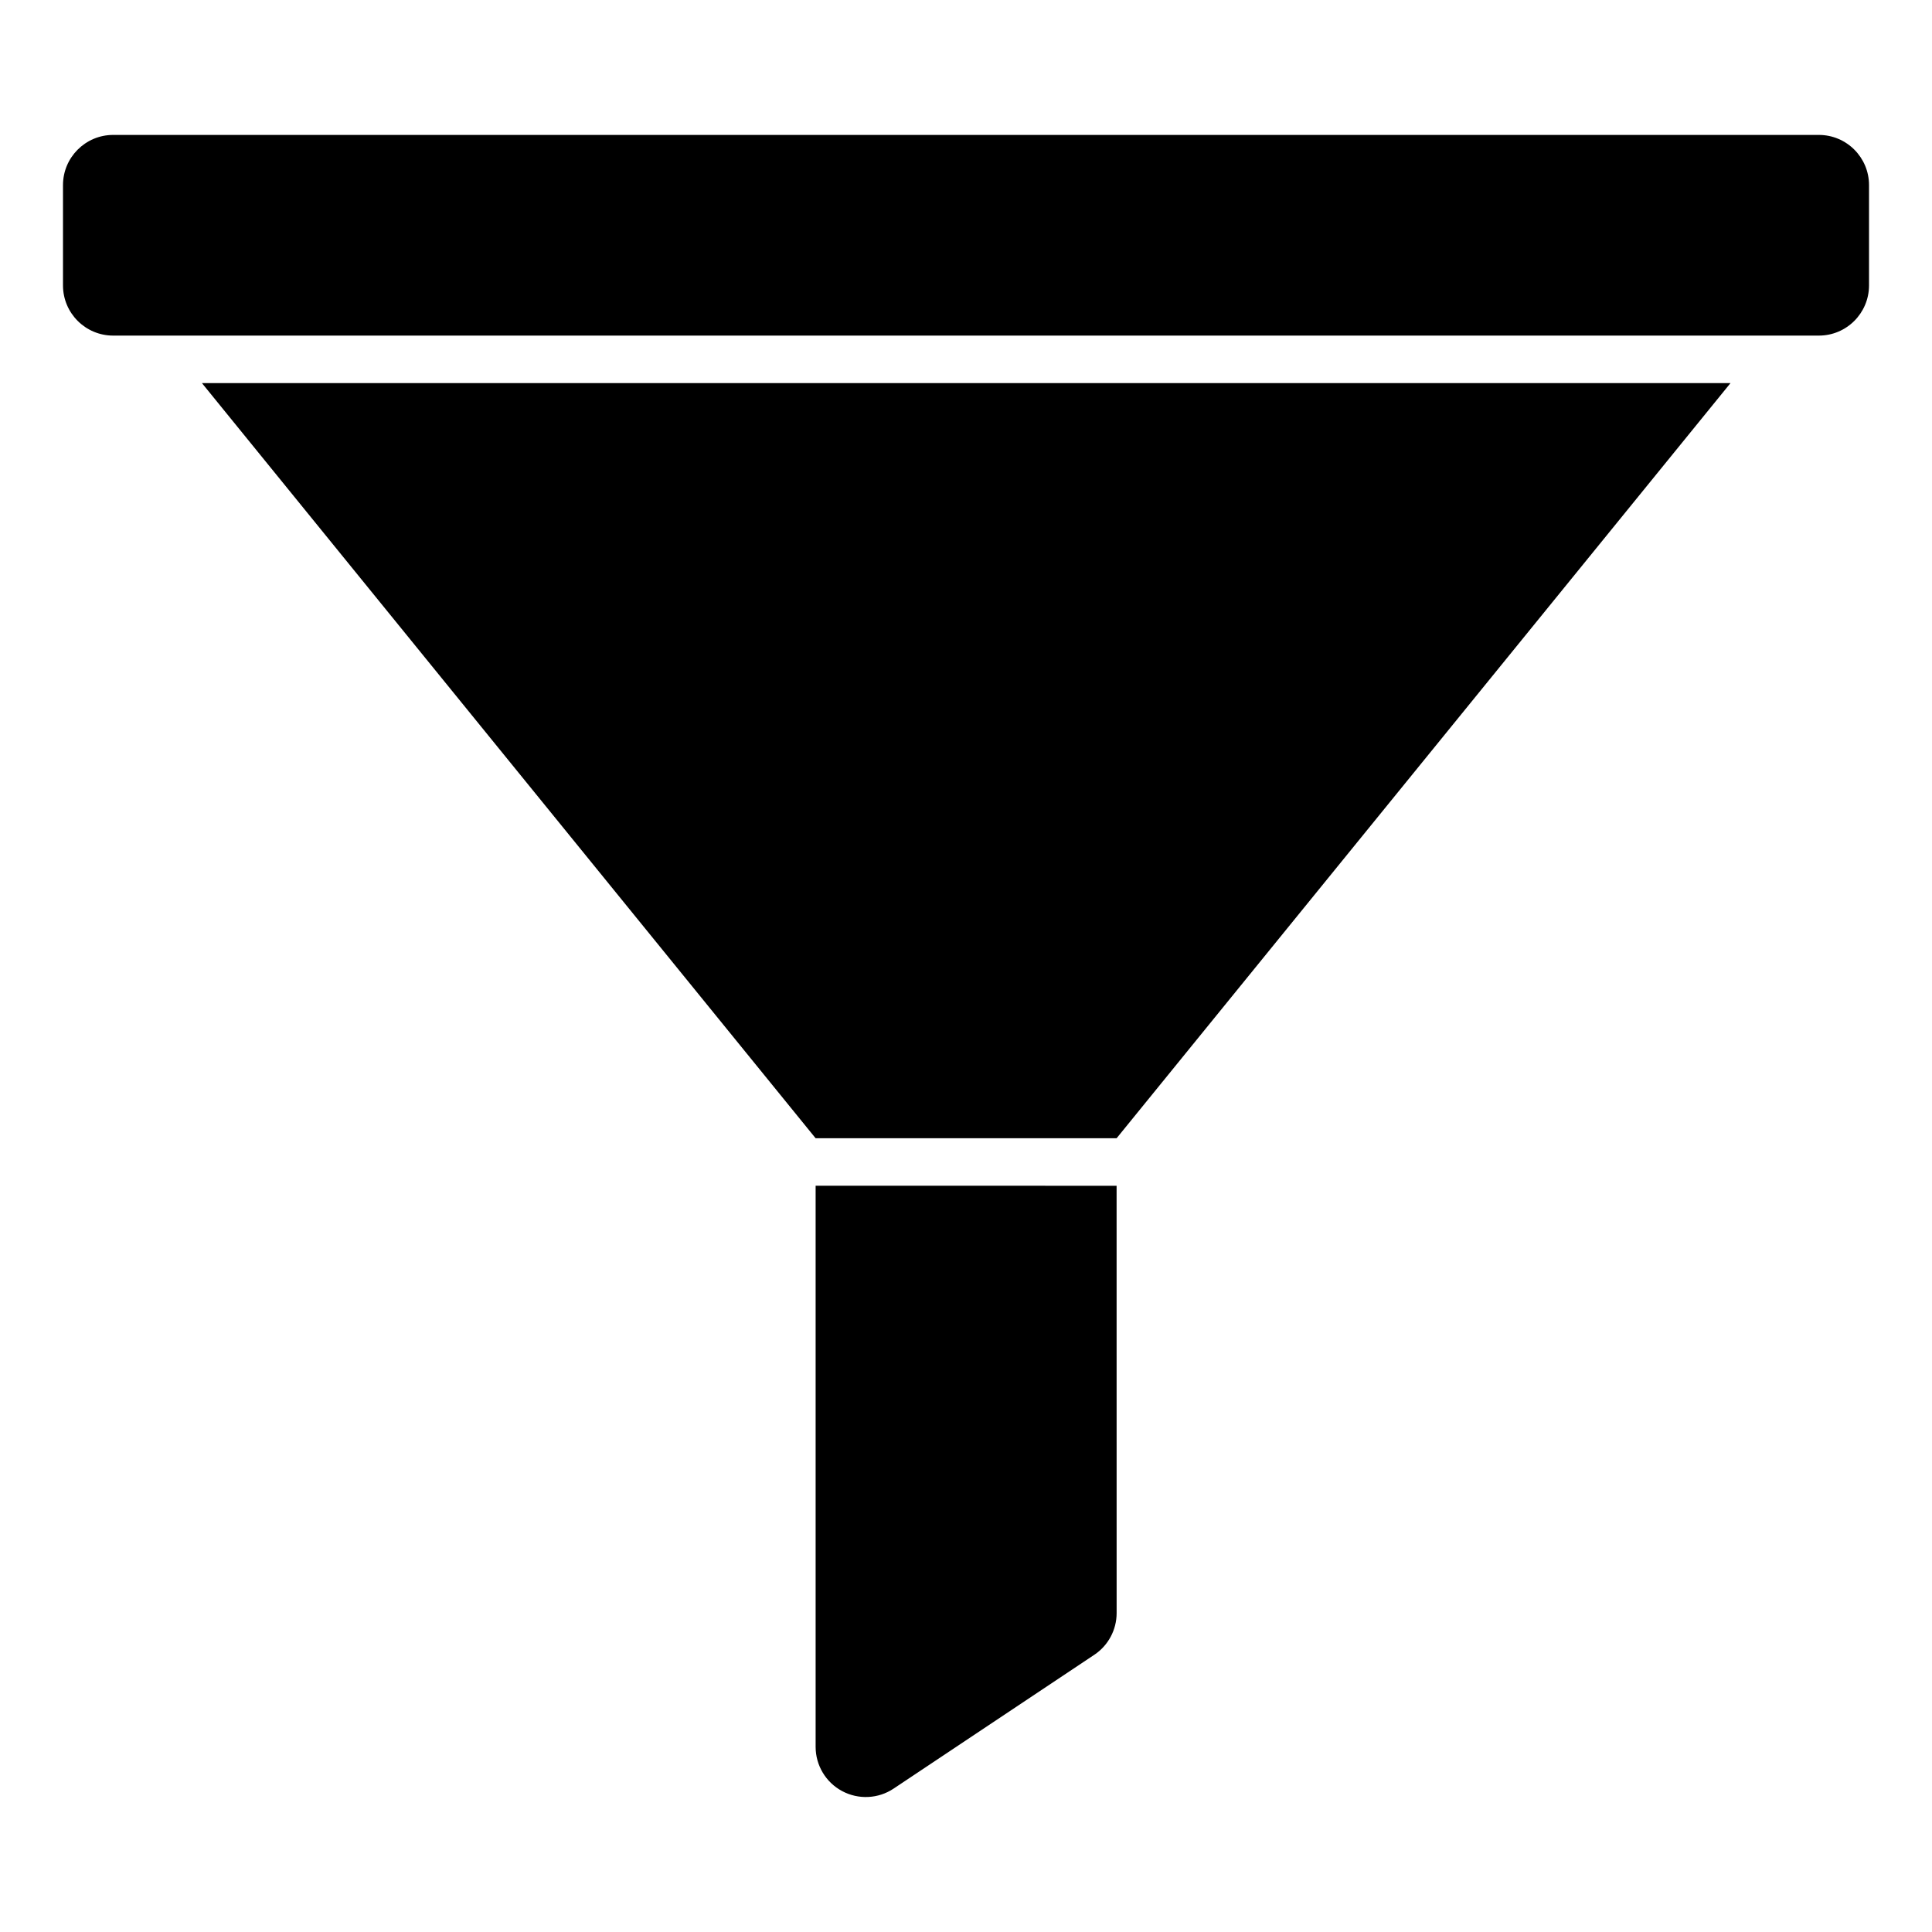 <?xml version="1.0" encoding="UTF-8"?>
<!-- Uploaded to: ICON Repo, www.iconrepo.com, Generator: ICON Repo Mixer Tools -->
<svg fill="#000000" width="800px" height="800px" version="1.1" viewBox="144 144 512 512" xmlns="http://www.w3.org/2000/svg">
 <g fill-rule="evenodd">
  <path d="m439.91 458.24 0.008 113.24c0 4.445-2.223 8.598-5.922 11.059-11.09 7.391-35.457 23.645-53.176 35.457-4.082 2.723-9.328 2.973-13.648 0.66-4.324-2.312-7.023-6.816-7.023-11.723v-148.7z"/>
  <path d="m602.6 245.53-162.69 200.12h-79.762l-162.63-200.12z"/>
  <path d="m639.31 193.05c0-7.336-5.957-13.293-13.293-13.293h-452.03c-7.336 0-13.293 5.957-13.293 13.293v26.59c0 7.34 5.957 13.297 13.293 13.297h452.03c7.336 0 13.293-5.957 13.293-13.297z"/>
 </g>
</svg>